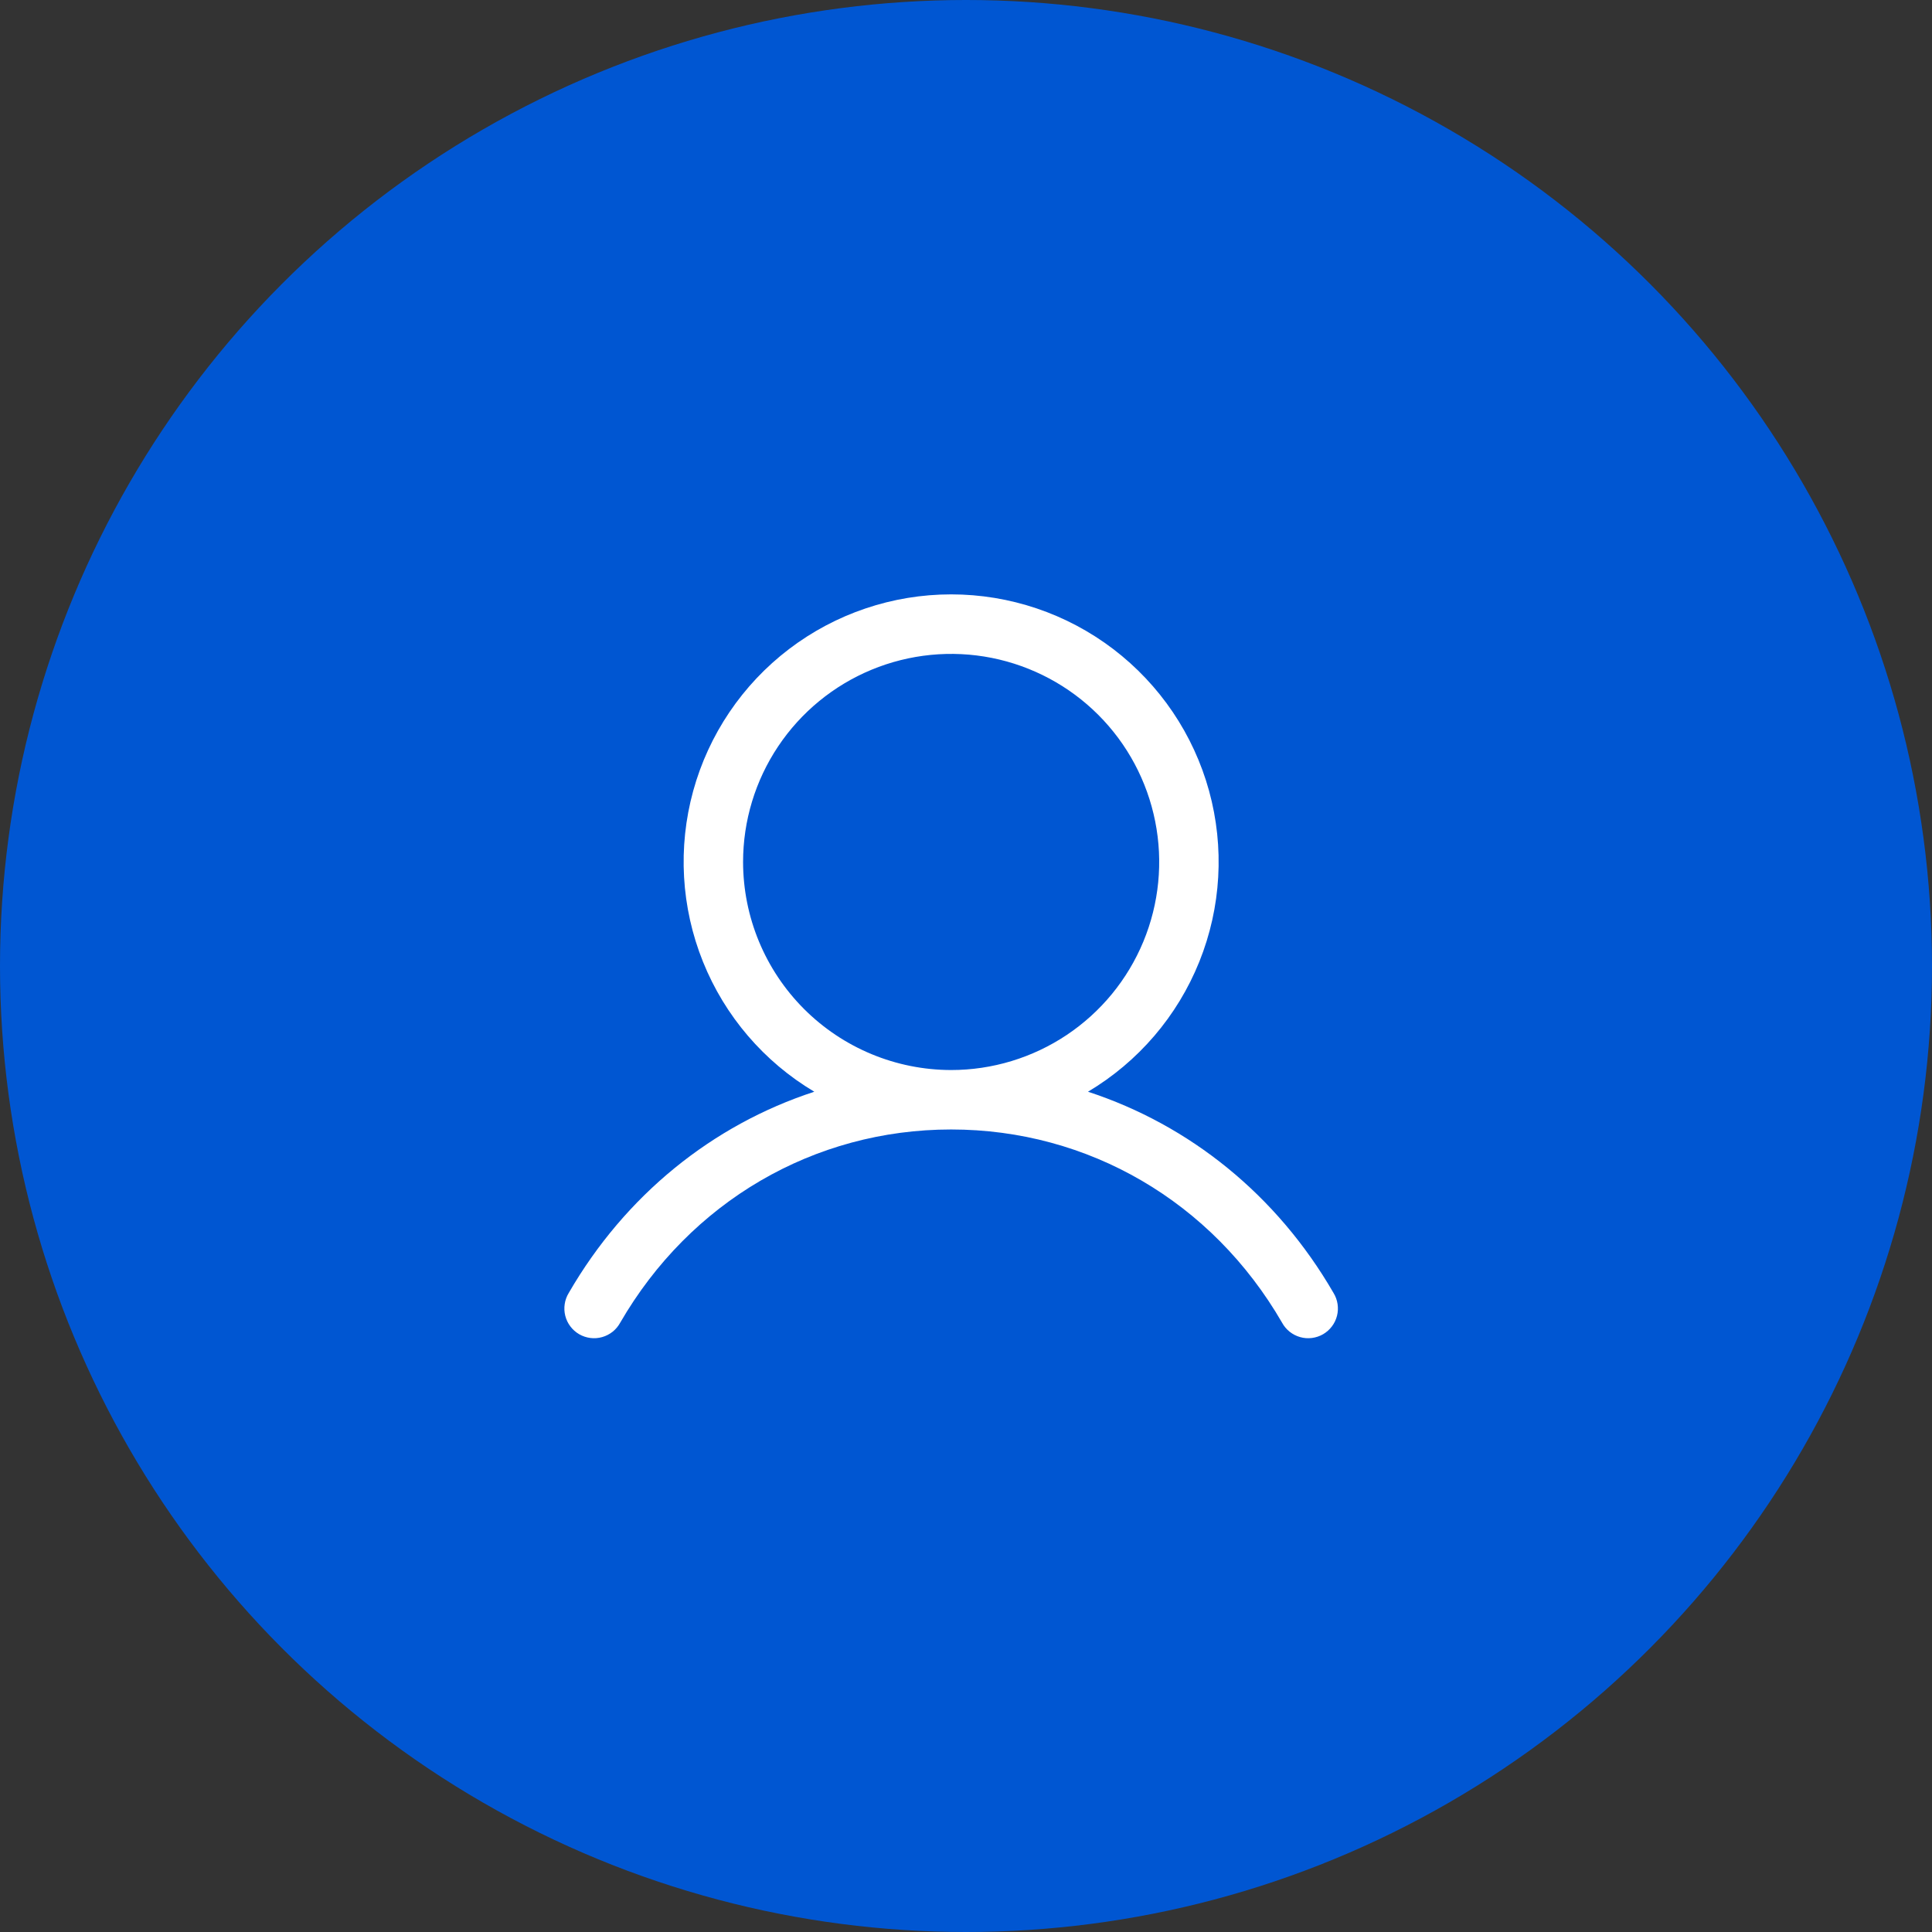 <svg width="65" height="65" viewBox="0 0 65 65" fill="none" xmlns="http://www.w3.org/2000/svg">
<rect x="0" y="0" width="65" height="65" fill="#333333" stroke="none"/>
<circle cx="32.5" cy="32.5" r="32.5" fill="#0056D2"/>
<path d="M44.865 43.5C42.961 40.209 40.028 37.849 36.604 36.73C38.297 35.722 39.613 34.186 40.349 32.357C41.085 30.529 41.2 28.509 40.678 26.609C40.155 24.709 39.023 23.033 37.455 21.838C35.887 20.644 33.971 19.997 32 19.997C30.029 19.997 28.113 20.644 26.545 21.838C24.977 23.033 23.845 24.709 23.322 26.609C22.8 28.509 22.915 30.529 23.651 32.357C24.387 34.186 25.703 35.722 27.396 36.73C23.973 37.847 21.039 40.208 19.135 43.5C19.065 43.614 19.019 43.74 18.999 43.873C18.979 44.005 18.985 44.139 19.018 44.269C19.051 44.398 19.109 44.52 19.19 44.626C19.27 44.733 19.372 44.822 19.487 44.889C19.603 44.956 19.731 44.998 19.863 45.015C19.996 45.032 20.13 45.022 20.259 44.985C20.387 44.949 20.507 44.887 20.612 44.804C20.716 44.721 20.802 44.617 20.866 44.5C23.221 40.43 27.384 38 32 38C36.616 38 40.779 40.43 43.134 44.5C43.197 44.617 43.284 44.721 43.388 44.804C43.493 44.887 43.613 44.949 43.741 44.985C43.87 45.022 44.004 45.032 44.137 45.015C44.269 44.998 44.397 44.956 44.513 44.889C44.628 44.822 44.729 44.733 44.81 44.626C44.891 44.52 44.949 44.398 44.982 44.269C45.015 44.139 45.021 44.005 45.001 43.873C44.981 43.74 44.935 43.614 44.865 43.5ZM25 29C25 27.616 25.41 26.262 26.18 25.111C26.949 23.96 28.042 23.063 29.321 22.533C30.6 22.003 32.008 21.864 33.366 22.134C34.724 22.405 35.971 23.071 36.95 24.05C37.929 25.029 38.595 26.276 38.865 27.634C39.136 28.992 38.997 30.4 38.467 31.679C37.937 32.958 37.04 34.051 35.889 34.82C34.738 35.589 33.384 36 32 36C30.144 35.998 28.365 35.26 27.052 33.947C25.74 32.635 25.002 30.856 25 29Z" fill="white"/>
</svg>
